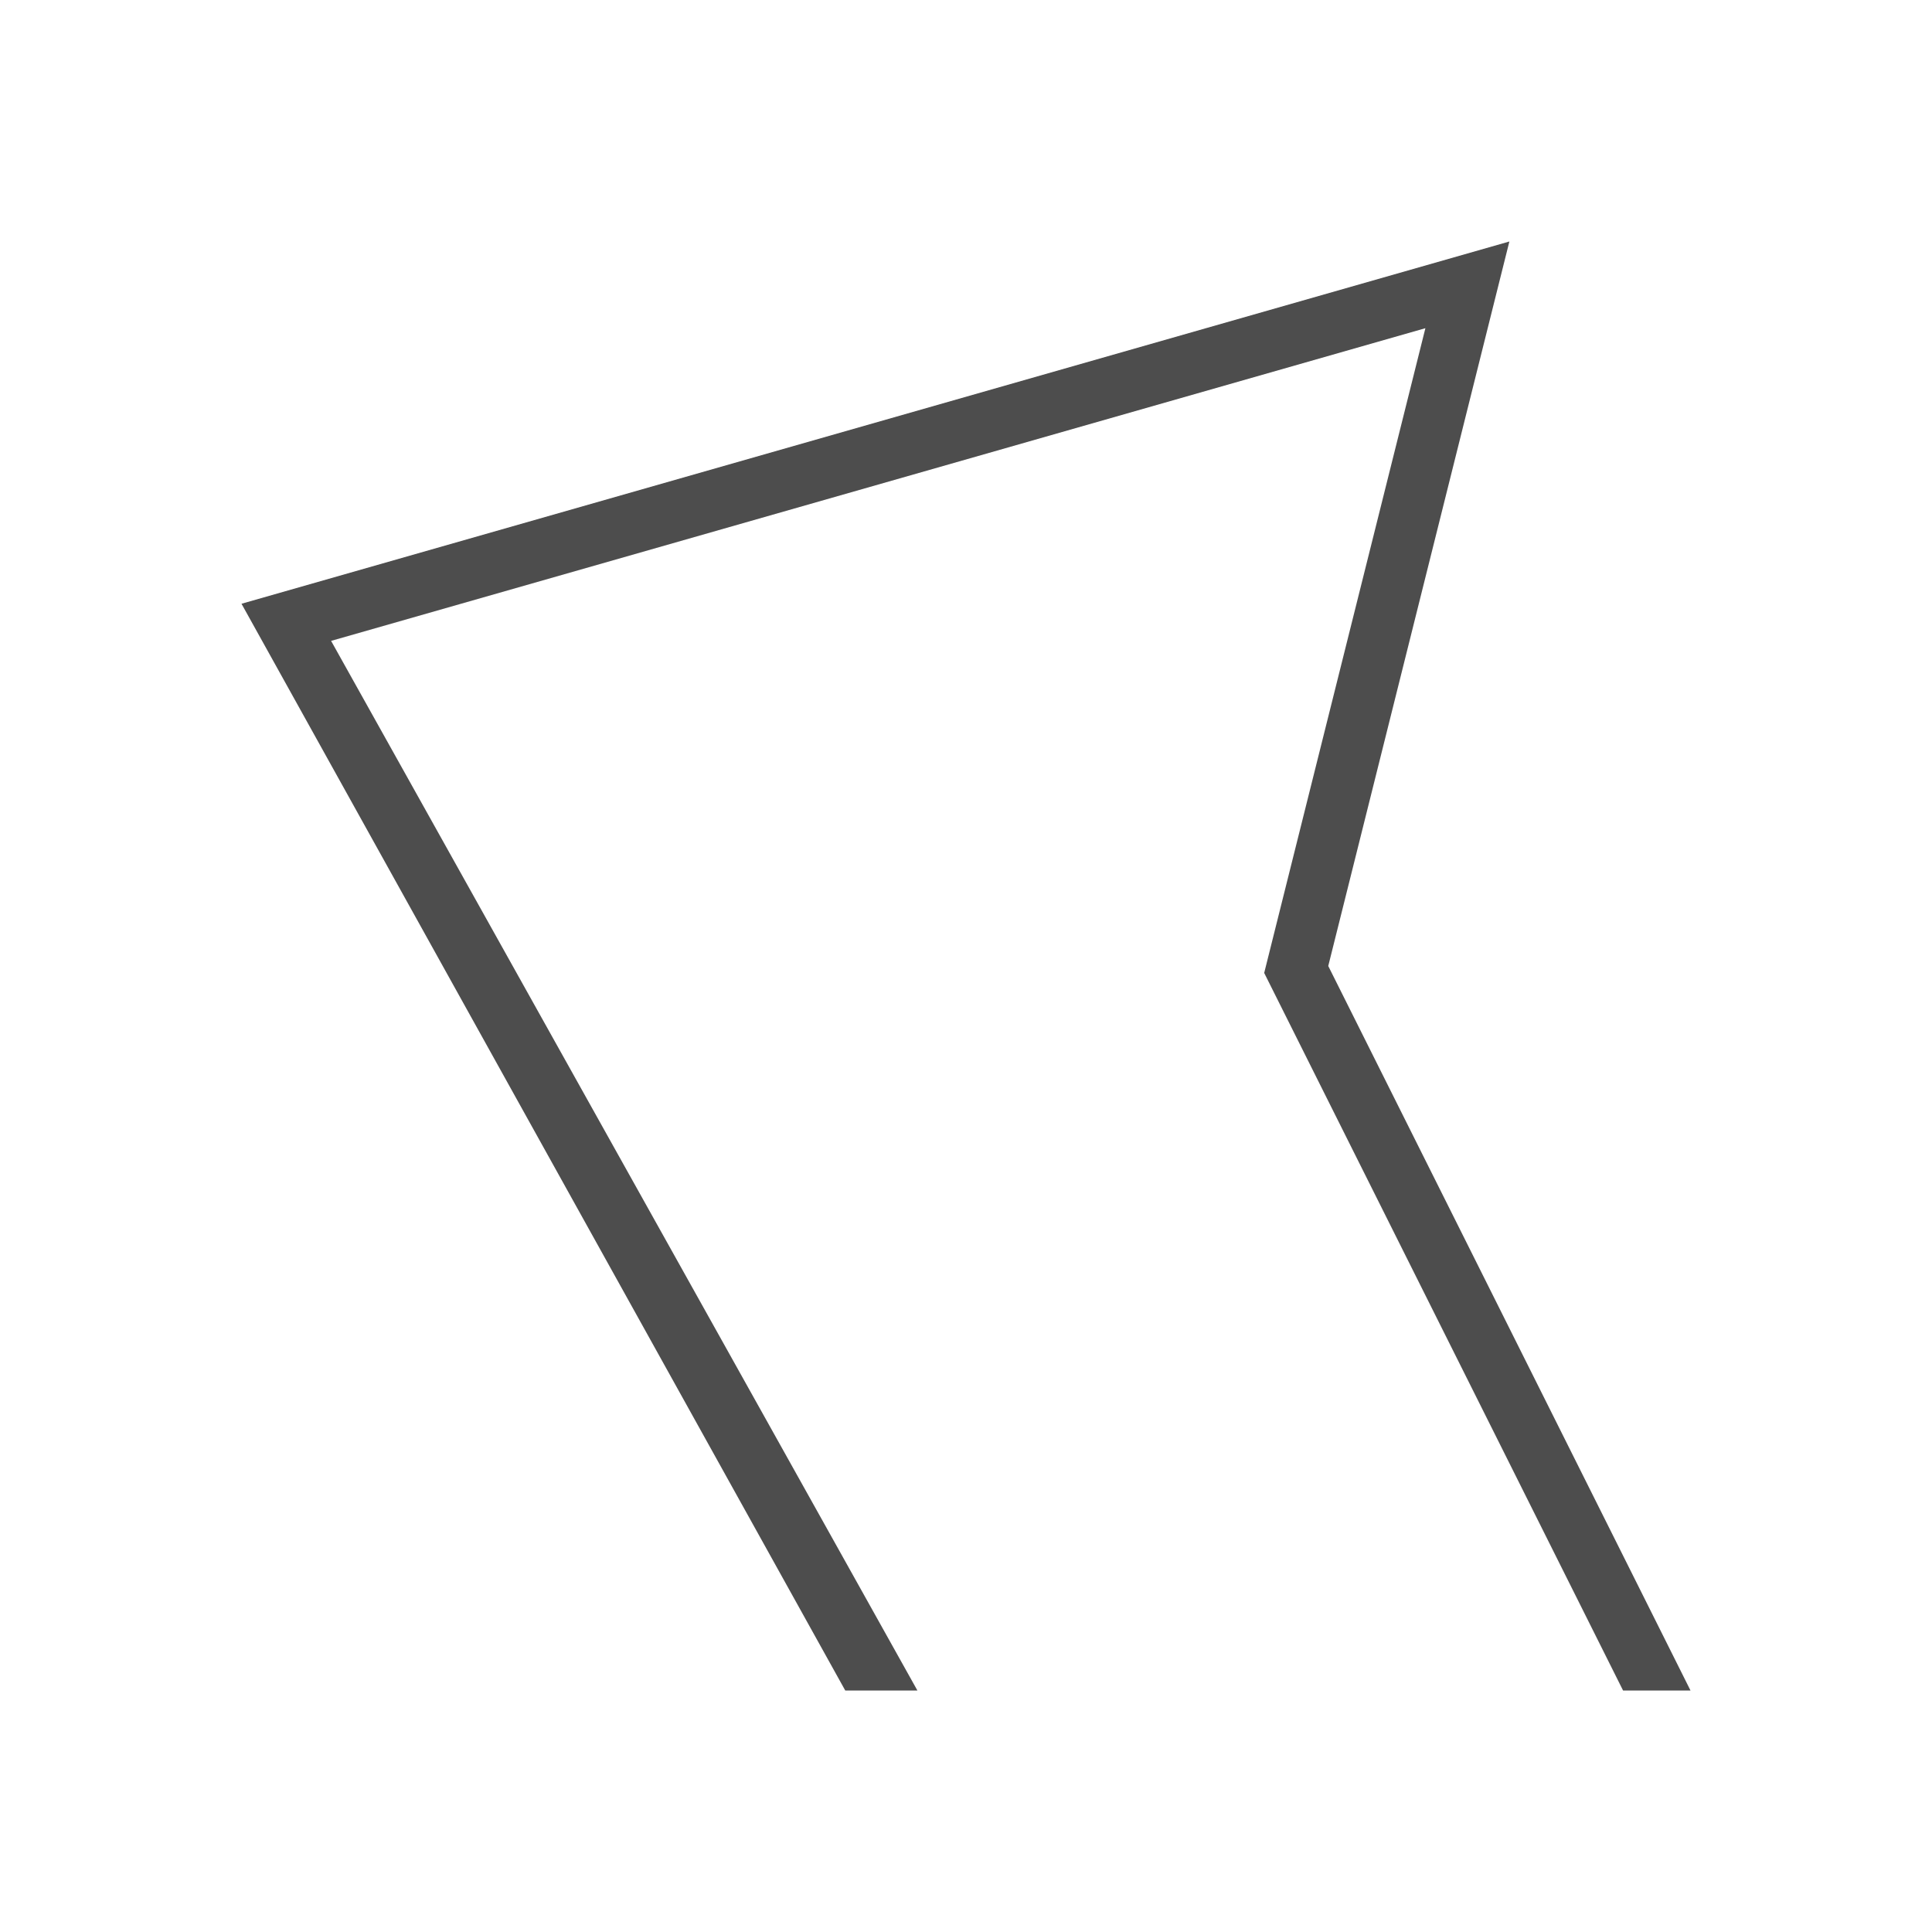 <svg xmlns="http://www.w3.org/2000/svg" viewBox="0 0 32 32">
 <path 
     style="fill:#4d4d4d" 
     d="M 25 4 L 4 10 L 14 28 L 15.195 28 L 5.484 10.615 L 23.609 5.436 L 20.939 16.115 L 26.883 28 L 28 28 L 22 16 L 25 4 z "
     />
</svg>

